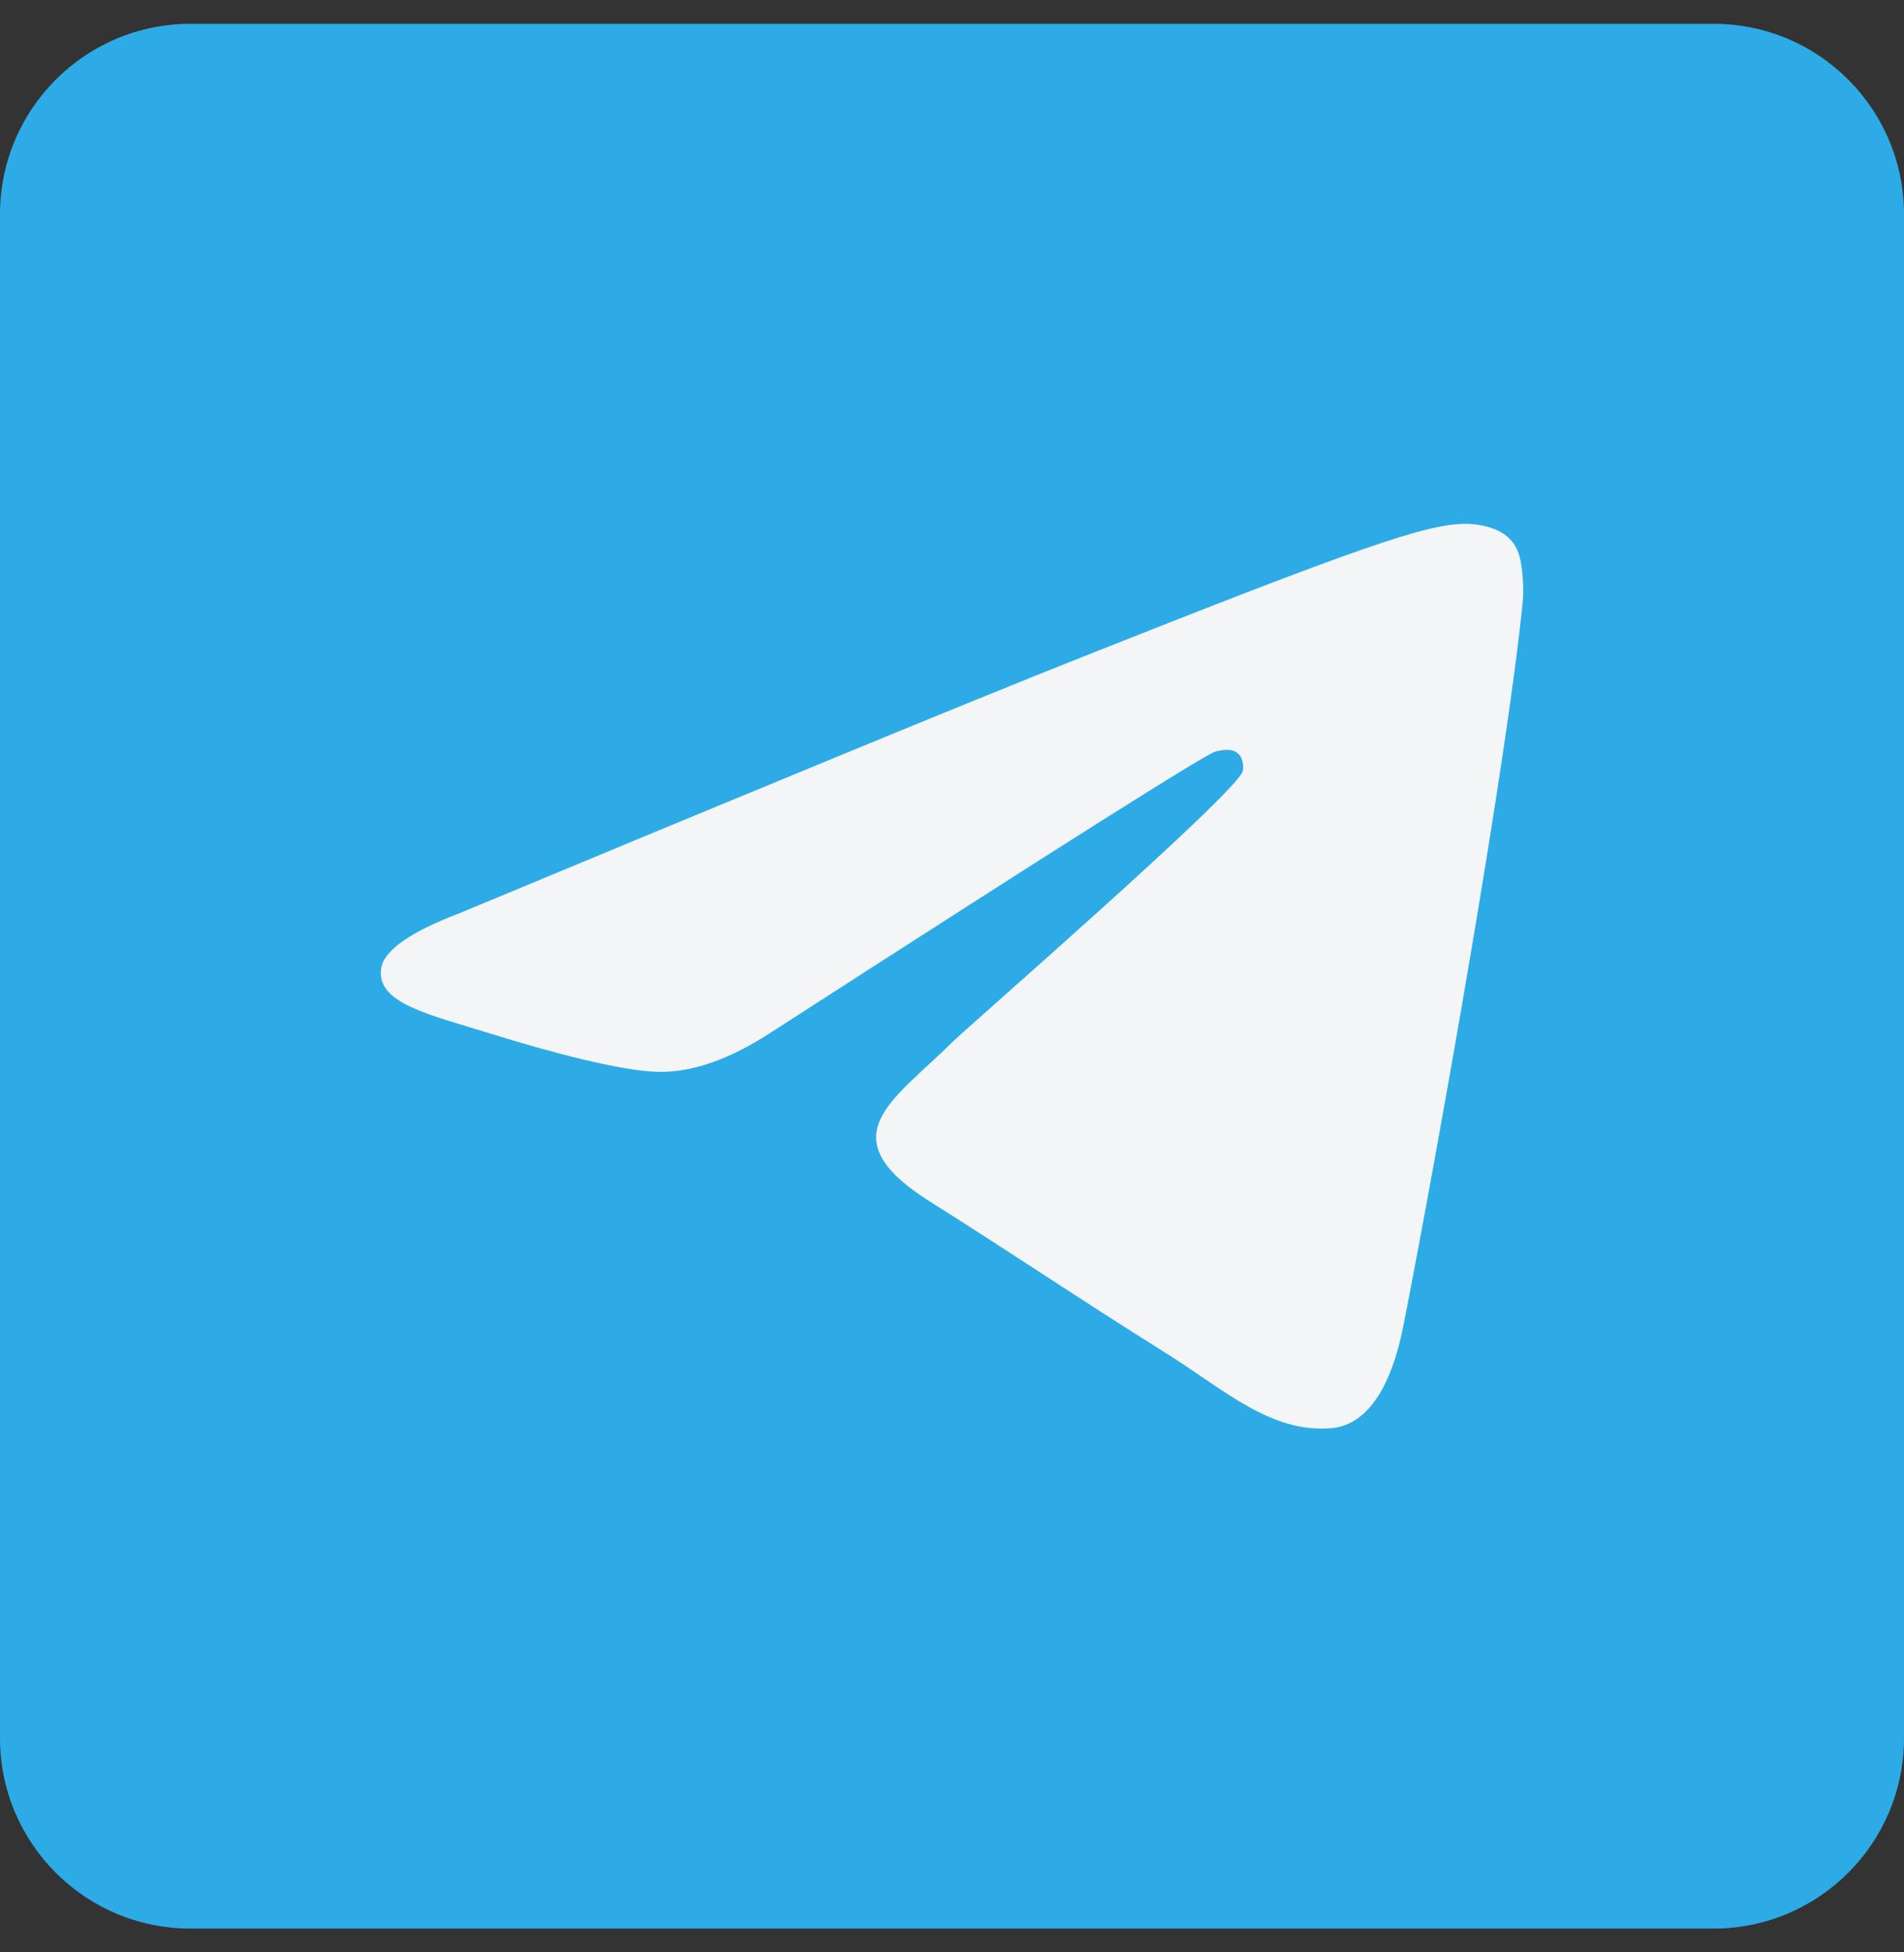 <svg width="40" height="41" viewBox="0 0 40 41" fill="none" xmlns="http://www.w3.org/2000/svg">
<rect x="0" y="0" width="40" height="41" fill="#333333" stroke="none"/>
<path d="M0 4.5C0 2.291 1.791 0.5 4 0.5H36C38.209 0.5 40 2.291 40 4.5V36.5C40 38.709 38.209 40.5 36 40.5H4C1.791 40.5 0 38.709 0 36.5V4.5Z" fill="#2DABE6"/>
<path fill-rule="evenodd" clip-rule="evenodd" d="M9.65 19.179C16.092 16.498 20.388 14.73 22.538 13.876C28.675 11.438 29.95 11.014 30.782 11C30.964 10.997 31.373 11.04 31.638 11.246C31.861 11.419 31.923 11.653 31.952 11.817C31.982 11.982 32.019 12.356 31.989 12.648C31.657 15.987 30.218 24.087 29.486 27.826C29.176 29.408 28.566 29.939 27.975 29.991C26.692 30.103 25.717 29.18 24.474 28.402C22.529 27.184 21.43 26.426 19.543 25.237C17.361 23.864 18.775 23.109 20.018 21.875C20.344 21.552 25.998 16.639 26.108 16.193C26.122 16.138 26.134 15.93 26.005 15.82C25.876 15.71 25.685 15.748 25.547 15.778C25.352 15.82 22.245 17.782 16.226 21.663C15.344 22.242 14.545 22.524 13.829 22.509C13.04 22.493 11.522 22.083 10.394 21.733C9.01 21.303 7.91 21.076 8.006 20.346C8.056 19.966 8.604 19.577 9.65 19.179Z" fill="#F4F5F7"/>
</svg>
